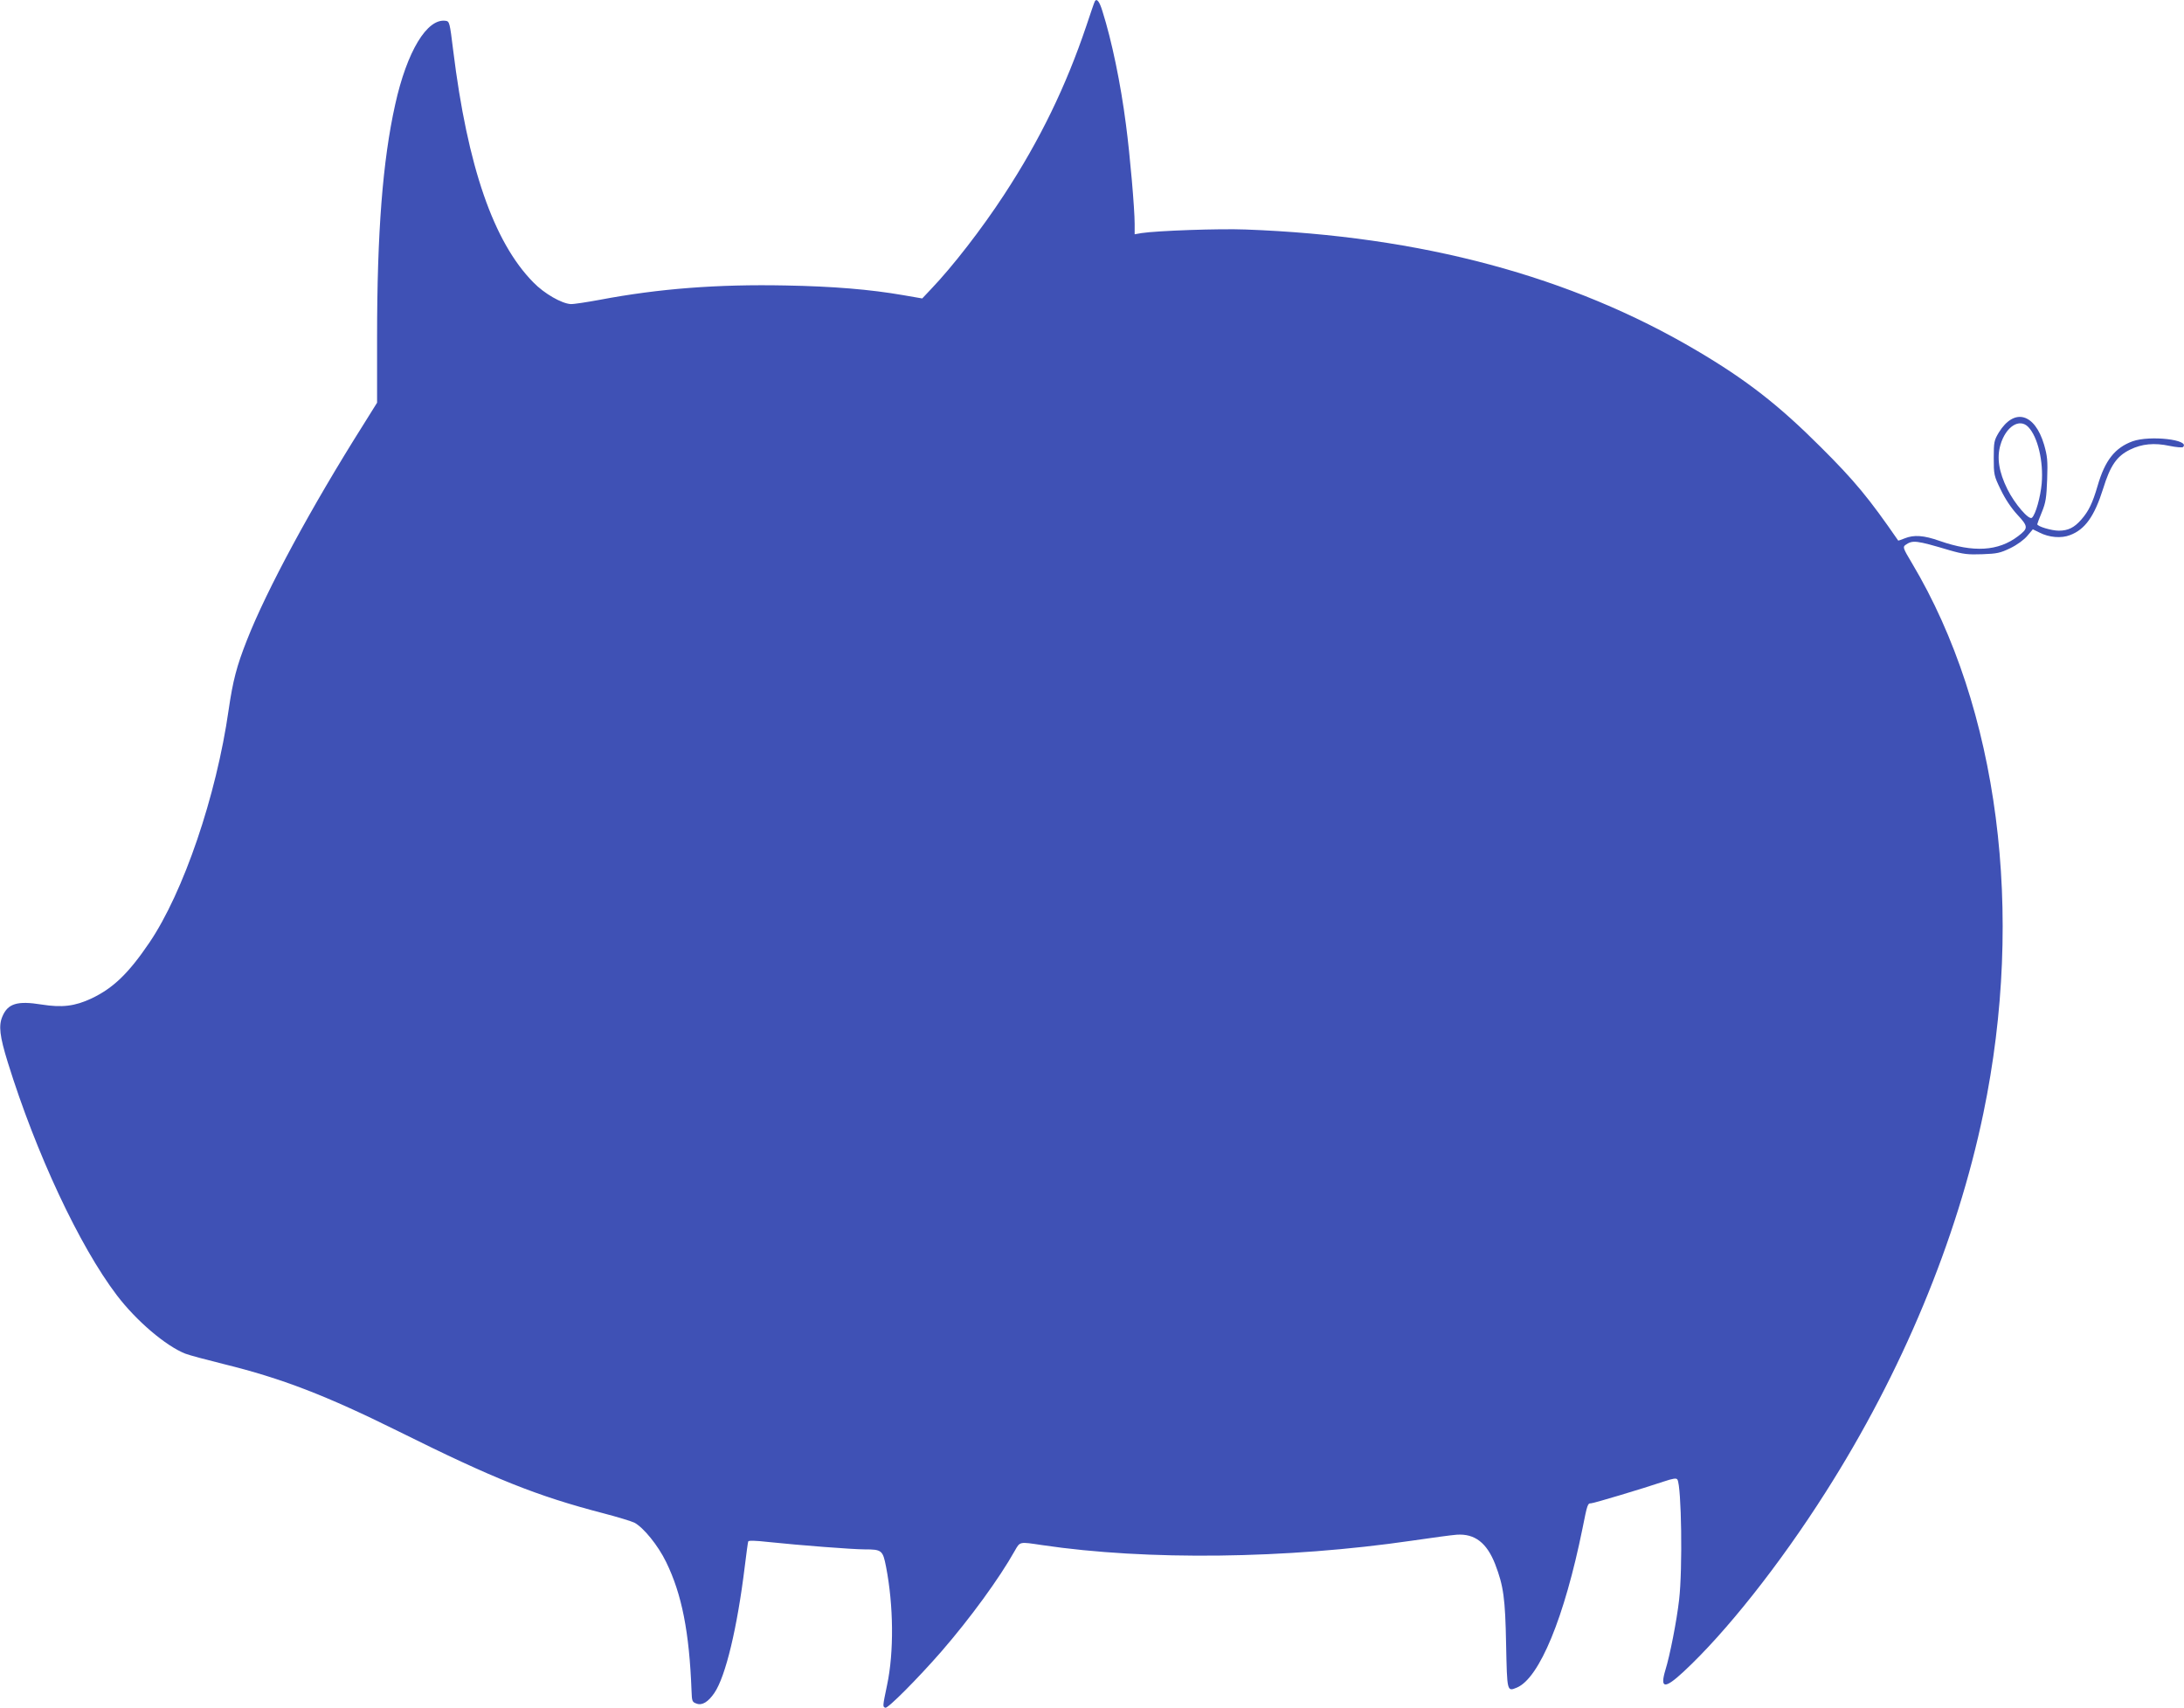 <?xml version="1.0" standalone="no"?>
<!DOCTYPE svg PUBLIC "-//W3C//DTD SVG 20010904//EN"
 "http://www.w3.org/TR/2001/REC-SVG-20010904/DTD/svg10.dtd">
<svg version="1.0" xmlns="http://www.w3.org/2000/svg"
 width="1280pt" height="1001pt" viewBox="0 0 1280 1001"
 preserveAspectRatio="xMidYMid meet">
<g transform="translate(0,1001) scale(0.1,-0.1)"
fill="#3f51b5" stroke="none">
<path d="M6417 10003 c-3 -4 -25 -69 -50 -144 -119 -353 -271 -668 -482 -990
-132 -202 -302 -421 -429 -554 l-51 -54 -110 19 c-195 34 -414 52 -690 57
-397 8 -742 -18 -1090 -84 -77 -14 -153 -26 -170 -25 -53 3 -155 61 -219 127
-233 236 -386 678 -470 1360 -20 164 -22 170 -44 173 -109 16 -227 -179 -296
-491 -73 -328 -106 -747 -106 -1365 l0 -382 -83 -133 c-301 -477 -564 -963
-680 -1259 -60 -152 -82 -237 -107 -408 -72 -505 -265 -1070 -465 -1365 -122
-180 -212 -266 -338 -326 -98 -46 -173 -55 -293 -36 -143 23 -198 6 -230 -70
-23 -54 -16 -115 32 -270 165 -531 419 -1075 639 -1364 114 -150 287 -297 401
-342 23 -9 124 -36 225 -61 341 -84 598 -183 1024 -394 561 -279 811 -379
1203 -481 81 -21 162 -46 179 -54 54 -28 140 -134 187 -231 92 -188 136 -410
149 -756 2 -61 4 -65 30 -74 32 -12 68 10 104 63 66 97 134 382 178 741 9 74
18 140 20 146 2 7 39 6 121 -3 180 -19 492 -43 561 -43 101 0 107 -5 126 -102
44 -226 47 -500 6 -693 -27 -129 -26 -127 -10 -133 15 -5 188 169 327 328 171
197 342 432 431 591 32 56 26 54 161 34 614 -91 1433 -81 2167 26 116 17 234
33 263 35 106 7 176 -48 225 -173 49 -128 59 -200 64 -471 6 -277 5 -276 63
-252 132 55 279 411 385 934 28 141 30 146 50 146 15 0 302 86 424 127 57 19
76 22 82 12 24 -40 31 -524 10 -704 -14 -123 -54 -328 -81 -414 -32 -108 -3
-110 107 -8 247 229 564 629 832 1051 448 703 771 1480 925 2221 244 1175 89
2374 -418 3224 -52 87 -55 95 -39 107 43 30 61 28 260 -31 80 -23 107 -26 191
-23 86 3 105 7 165 36 39 19 80 49 99 72 l32 38 39 -19 c56 -29 128 -35 179
-15 88 33 143 110 194 272 42 136 80 191 158 229 69 34 142 41 231 22 39 -8
74 -11 79 -7 45 43 -193 70 -295 34 -104 -38 -162 -112 -205 -260 -30 -103
-53 -150 -96 -199 -41 -47 -77 -65 -132 -65 -42 0 -126 25 -126 38 0 3 12 35
27 71 23 56 27 85 31 192 4 111 1 136 -18 203 -55 185 -175 217 -265 72 -28
-47 -30 -56 -30 -150 0 -97 1 -104 41 -186 26 -54 61 -107 98 -147 64 -69 64
-79 4 -125 -117 -89 -262 -97 -460 -28 -93 33 -151 37 -205 15 -20 -8 -37 -14
-38 -13 -171 248 -255 350 -454 548 -246 246 -436 394 -726 565 -737 436
-1615 672 -2645 710 -154 6 -520 -7 -610 -21 l-40 -7 0 61 c0 87 -27 401 -51
582 -31 241 -83 492 -138 665 -17 56 -33 76 -44 58z m5471 -2496 c55 -58 89
-201 78 -330 -7 -78 -35 -181 -57 -201 -17 -17 -102 82 -144 167 -50 101 -63
184 -41 259 31 108 112 160 164 105z"/>
</g>
</svg>
